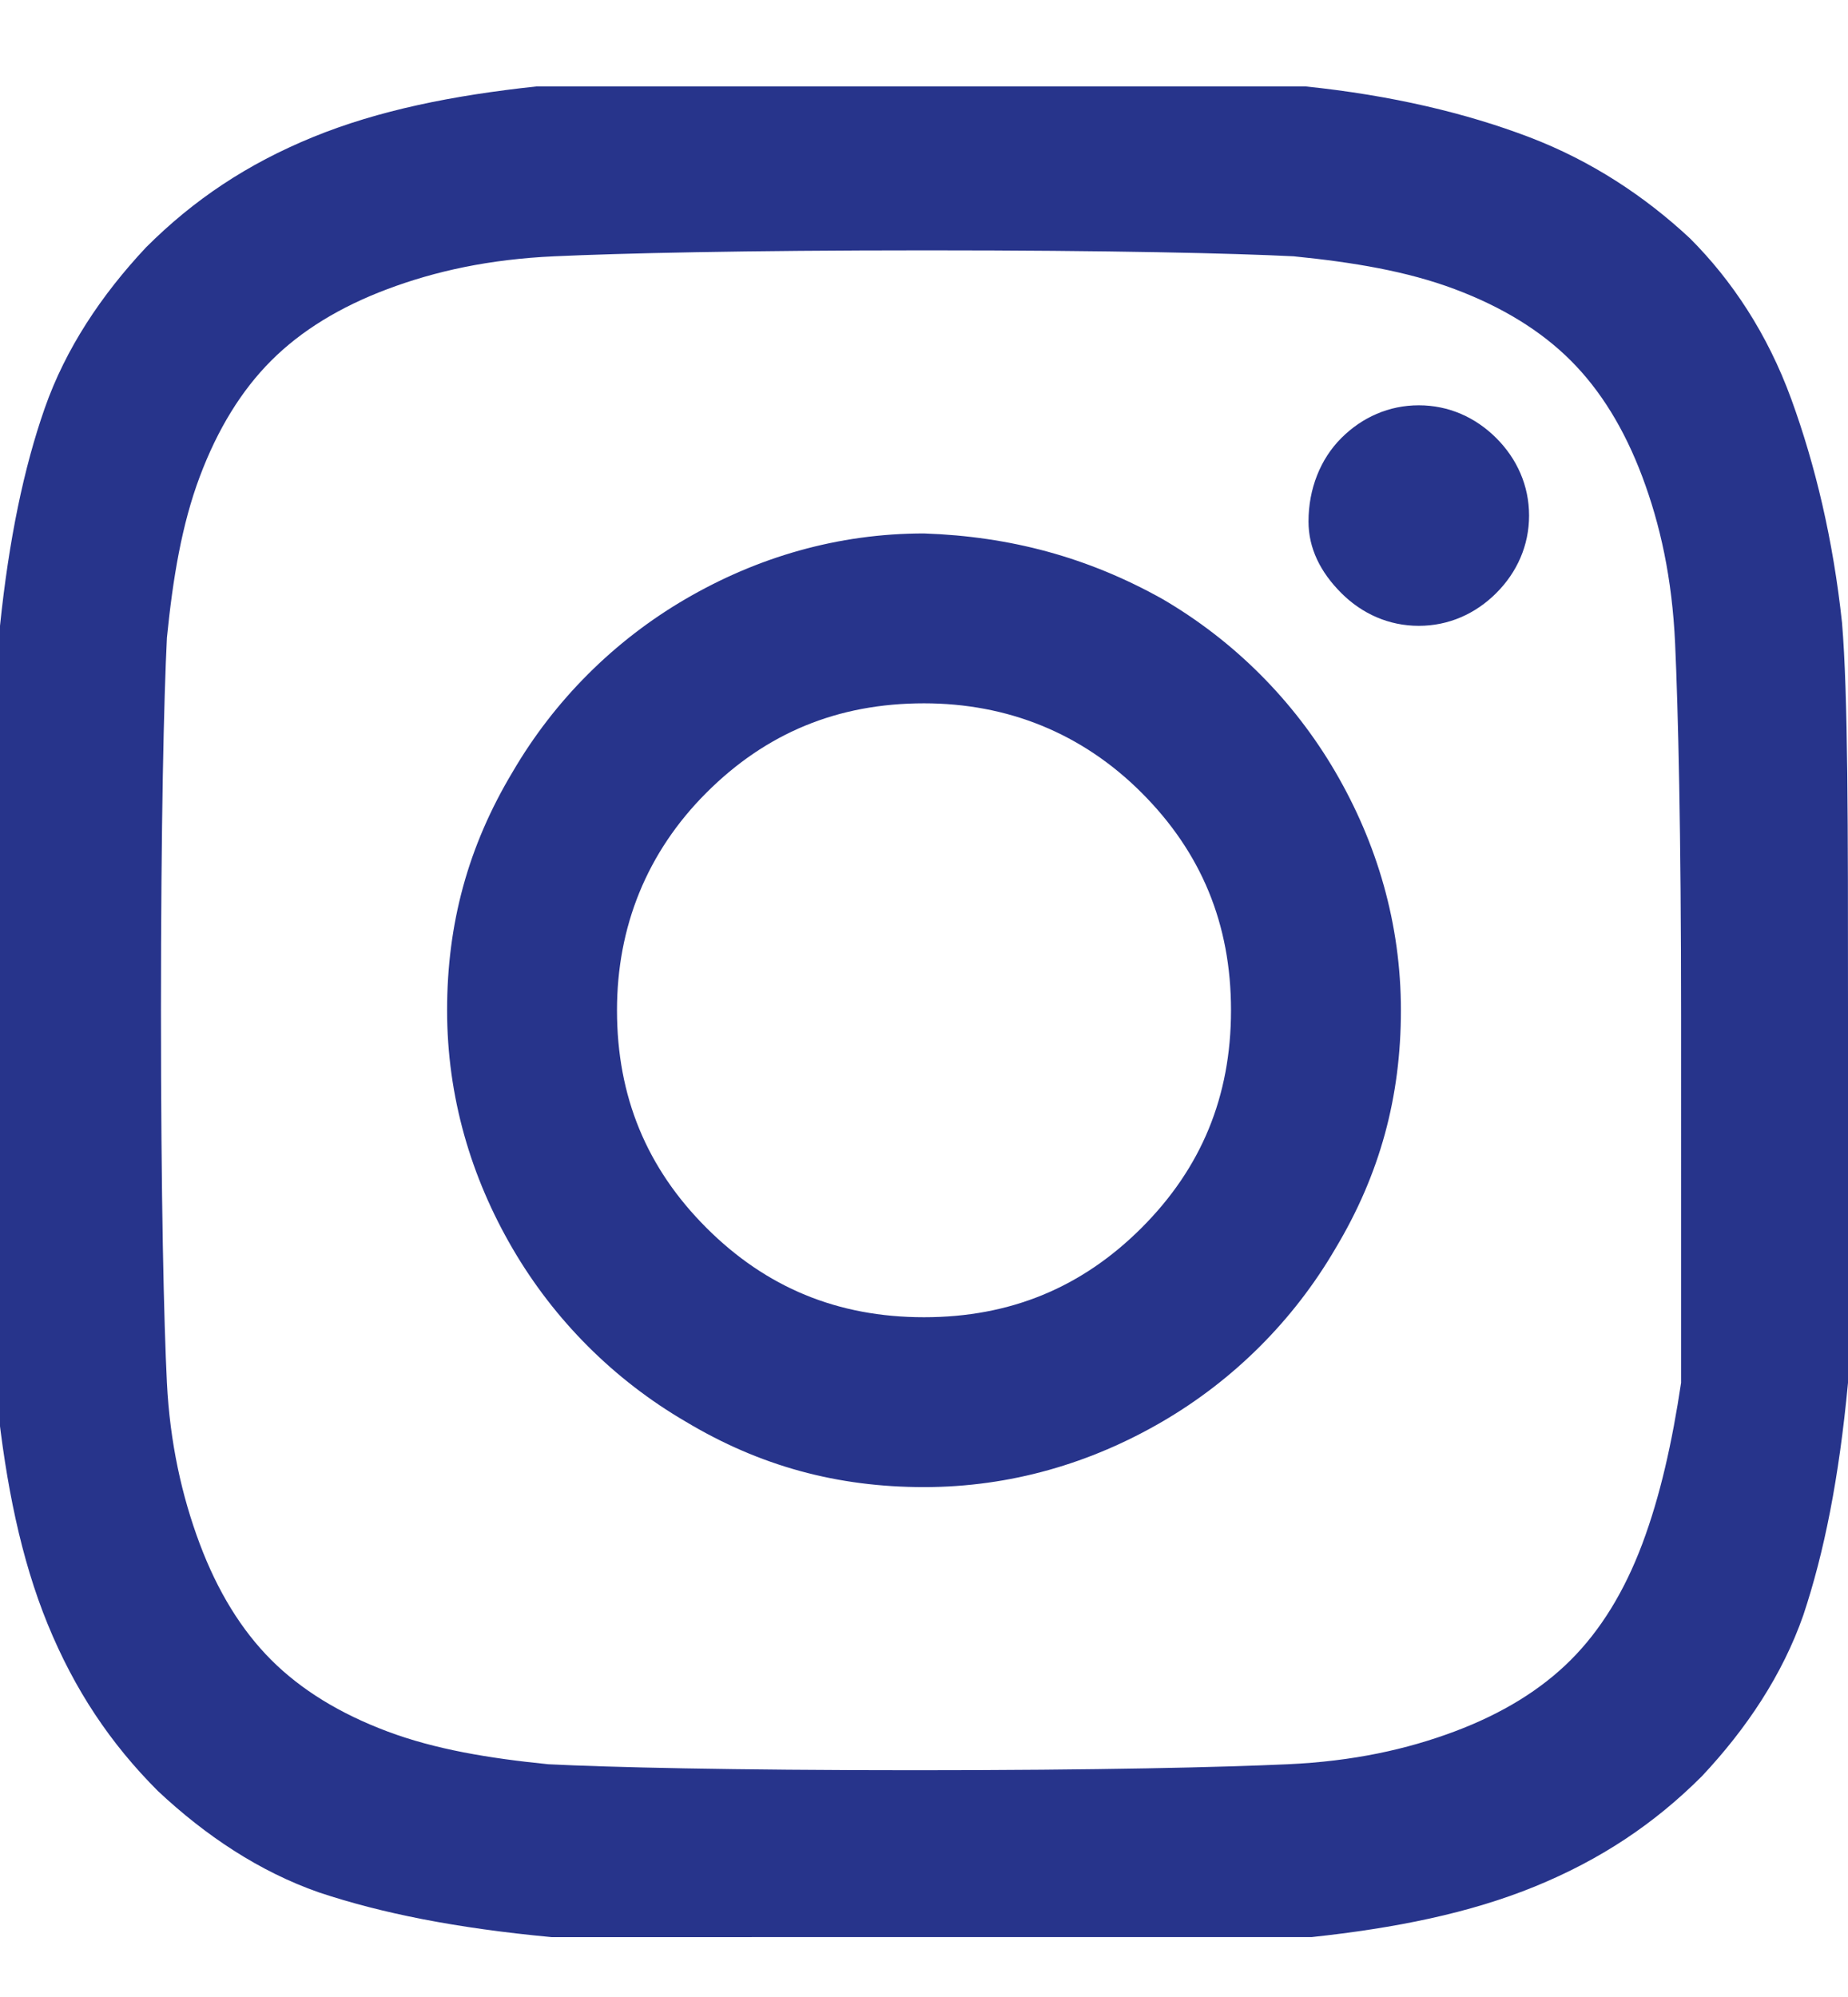 <?xml version="1.0" encoding="utf-8"?>
<!-- Generator: Adobe Illustrator 25.2.3, SVG Export Plug-In . SVG Version: 6.00 Build 0)  -->
<svg version="1.1" id="Ebene_1" xmlns="http://www.w3.org/2000/svg" xmlns:xlink="http://www.w3.org/1999/xlink" x="0px" y="0px"
	 viewBox="0 0 62 67" style="enable-background:new 0 0 62 67;" xml:space="preserve">
<style type="text/css">
	.st0{enable-background:new    ;}
	.st1{fill:#27348B;}
</style>
<g class="st0">
	<path class="st1" d="M62,33.9v12.5c-0.3,3.2-0.8,5.7-1.5,7.8c-0.7,2-1.9,3.8-3.4,5.4c-1.6,1.6-3.4,2.8-5.6,3.7
		c-2.2,0.9-4.7,1.4-7.5,1.7c-2.3,0-6.6,0-12.9,0H18.5c-3.2-0.3-5.7-0.8-7.8-1.5c-2-0.7-3.8-1.9-5.4-3.4c-1.6-1.6-2.8-3.4-3.7-5.6
		c-0.9-2.2-1.4-4.7-1.7-7.5c0-2.3,0-6.6,0-12.9C0,27.6,0,23.3,0,21c0.3-2.9,0.8-5.3,1.5-7.3c0.7-2,1.9-3.8,3.4-5.4
		c1.6-1.6,3.4-2.8,5.6-3.7c2.2-0.9,4.7-1.4,7.5-1.7c2.3,0,6.6,0,12.9,0c6.3,0,10.6,0,12.9,0c2.9,0.3,5.4,0.9,7.5,1.7s3.9,2,5.4,3.4
		c1.4,1.4,2.6,3.2,3.4,5.4s1.4,4.7,1.7,7.5C62,23.3,62,27.6,62,33.9z M56.4,34.1c0-6.2-0.1-10.3-0.2-12.5c-0.1-2.2-0.5-4-1.1-5.6
		c-0.6-1.6-1.4-2.9-2.4-3.9c-1-1-2.3-1.8-3.9-2.4c-1.6-0.6-3.4-0.9-5.4-1.1c-2-0.1-6.1-0.2-12.3-0.2c-6.2,0-10.3,0.1-12.5,0.2
		c-2.2,0.1-4,0.5-5.6,1.1c-1.6,0.6-2.9,1.4-3.9,2.4c-1,1-1.8,2.3-2.4,3.9c-0.6,1.6-0.9,3.4-1.1,5.4c-0.1,2-0.2,6.2-0.2,12.5
		c0,6.3,0.1,10.5,0.2,12.5c0.1,2,0.5,3.8,1.1,5.4c0.6,1.6,1.4,2.9,2.4,3.9c1,1,2.3,1.8,3.9,2.4c1.6,0.6,3.4,0.9,5.4,1.1
		c2,0.1,6.1,0.2,12.3,0.2c6.2,0,10.3-0.1,12.5-0.2c2.2-0.1,4-0.5,5.6-1.1c1.6-0.6,2.9-1.4,3.9-2.4c1-1,1.8-2.3,2.4-3.9
		c0.6-1.6,1-3.4,1.3-5.4C56.4,44.4,56.4,40.3,56.4,34.1z M39,20.1c2.4,1.4,4.4,3.4,5.8,5.8c1.4,2.4,2.2,5.1,2.2,8
		c0,2.9-0.7,5.5-2.2,8c-1.4,2.4-3.4,4.4-5.8,5.8c-2.4,1.4-5.1,2.2-8,2.2c-2.9,0-5.5-0.7-8-2.2c-2.4-1.4-4.4-3.4-5.8-5.8
		c-1.4-2.4-2.2-5.1-2.2-8c0-2.9,0.7-5.5,2.2-8c1.4-2.4,3.4-4.4,5.8-5.8c2.4-1.4,5.1-2.2,8-2.2C33.9,18,36.5,18.7,39,20.1z
		 M38.3,41.2c2-2,3-4.4,3-7.3c0-2.9-1-5.3-3-7.3c-2-2-4.5-3-7.3-3c-2.9,0-5.3,1-7.3,3c-2,2-3,4.5-3,7.3c0,2.9,1,5.3,3,7.3
		c2,2,4.4,3,7.3,3C33.9,44.2,36.3,43.2,38.3,41.2z M45,14.7c0.7-0.7,1.6-1.1,2.6-1.1c1,0,1.9,0.4,2.6,1.1c0.7,0.7,1.1,1.6,1.1,2.6
		c0,1-0.4,1.9-1.1,2.6c-0.7,0.7-1.6,1.1-2.6,1.1c-1,0-1.9-0.4-2.6-1.1c-0.7-0.7-1.1-1.5-1.1-2.4C43.9,16.4,44.3,15.4,45,14.7z"/>
</g>
</svg>
